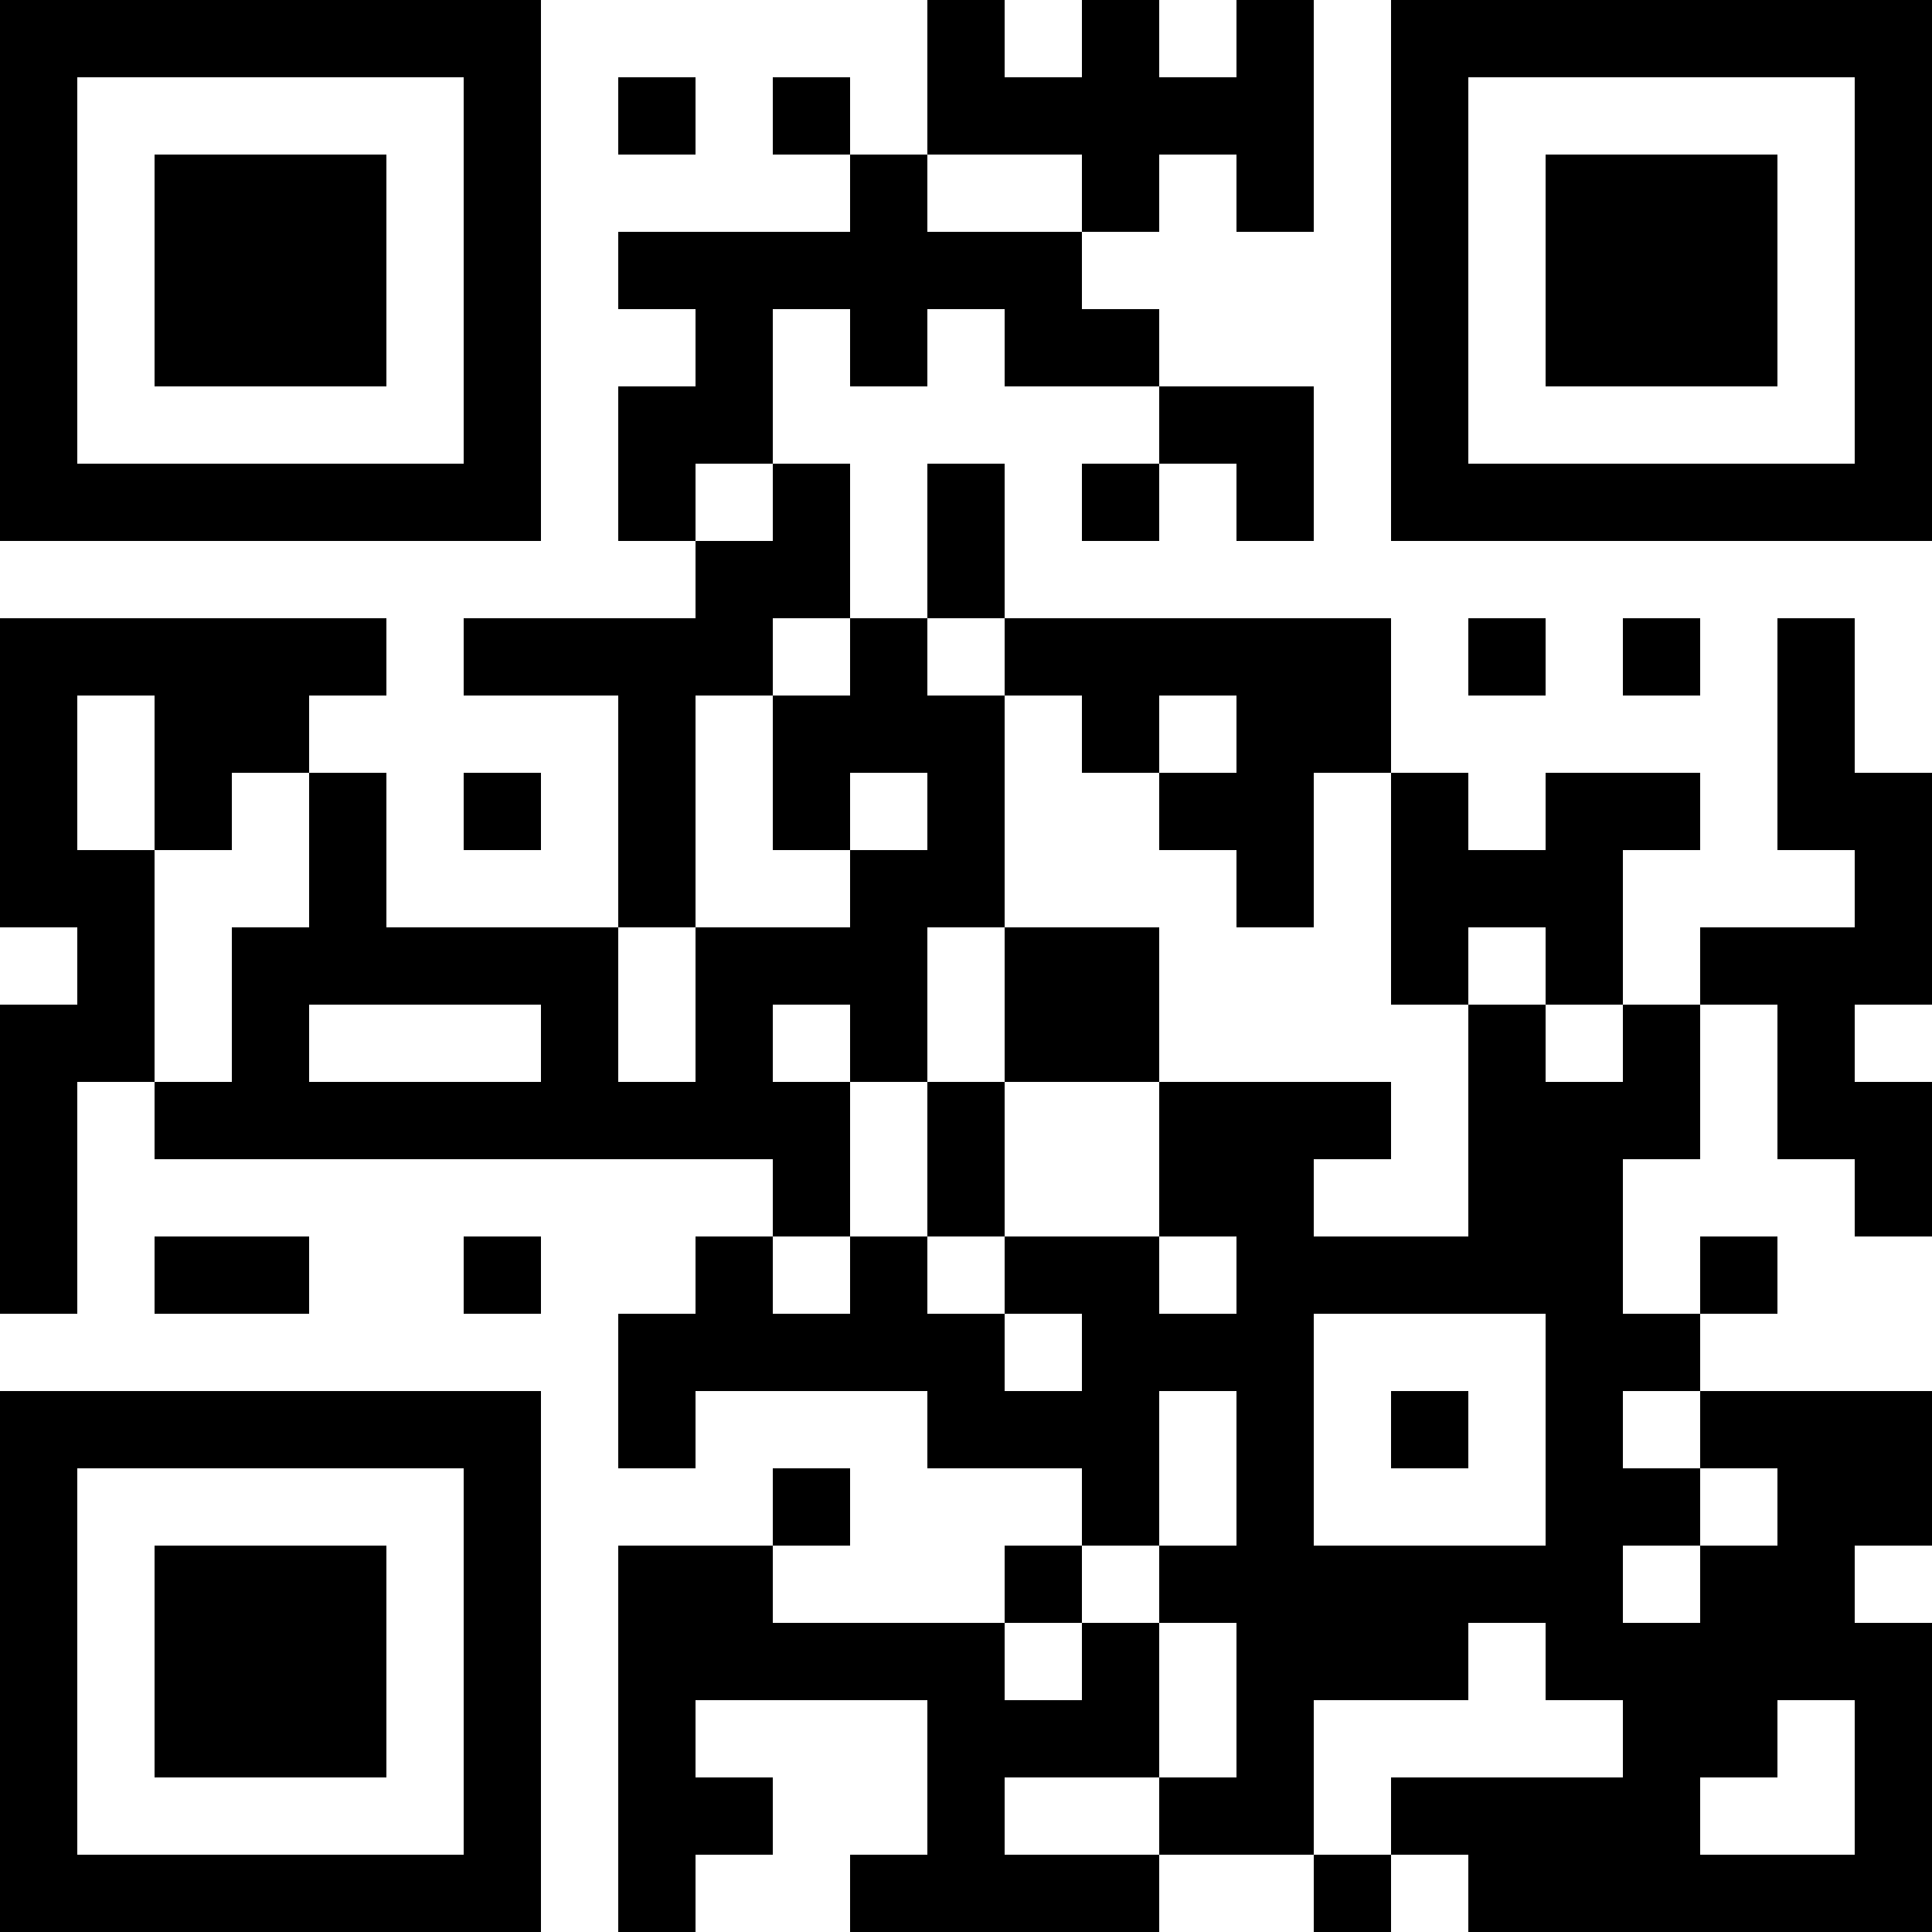 <?xml version="1.0" encoding="UTF-8"?>
<svg xmlns="http://www.w3.org/2000/svg" version="1.1" width="1000" height="1000" viewBox="0 0 1000 1000"><rect x="0" y="0" width="1000" height="1000" fill="#ffffff"/><g transform="scale(40)"><g transform="translate(0,0)"><path fill-rule="evenodd" d="M12 0L12 2L11 2L11 1L10 1L10 2L11 2L11 3L8 3L8 4L9 4L9 5L8 5L8 7L9 7L9 8L6 8L6 9L8 9L8 12L5 12L5 10L4 10L4 9L5 9L5 8L0 8L0 12L1 12L1 13L0 13L0 17L1 17L1 14L2 14L2 15L10 15L10 16L9 16L9 17L8 17L8 19L9 19L9 18L12 18L12 19L14 19L14 20L13 20L13 21L10 21L10 20L11 20L11 19L10 19L10 20L8 20L8 25L9 25L9 24L10 24L10 23L9 23L9 22L12 22L12 24L11 24L11 25L15 25L15 24L17 24L17 25L18 25L18 24L19 24L19 25L25 25L25 21L24 21L24 20L25 20L25 18L22 18L22 17L23 17L23 16L22 16L22 17L21 17L21 15L22 15L22 13L23 13L23 15L24 15L24 16L25 16L25 14L24 14L24 13L25 13L25 10L24 10L24 8L23 8L23 11L24 11L24 12L22 12L22 13L21 13L21 11L22 11L22 10L20 10L20 11L19 11L19 10L18 10L18 8L13 8L13 6L12 6L12 8L11 8L11 6L10 6L10 4L11 4L11 5L12 5L12 4L13 4L13 5L15 5L15 6L14 6L14 7L15 7L15 6L16 6L16 7L17 7L17 5L15 5L15 4L14 4L14 3L15 3L15 2L16 2L16 3L17 3L17 0L16 0L16 1L15 1L15 0L14 0L14 1L13 1L13 0ZM8 1L8 2L9 2L9 1ZM12 2L12 3L14 3L14 2ZM9 6L9 7L10 7L10 6ZM10 8L10 9L9 9L9 12L8 12L8 14L9 14L9 12L11 12L11 11L12 11L12 10L11 10L11 11L10 11L10 9L11 9L11 8ZM12 8L12 9L13 9L13 12L12 12L12 14L11 14L11 13L10 13L10 14L11 14L11 16L10 16L10 17L11 17L11 16L12 16L12 17L13 17L13 18L14 18L14 17L13 17L13 16L15 16L15 17L16 17L16 16L15 16L15 14L18 14L18 15L17 15L17 16L19 16L19 13L20 13L20 14L21 14L21 13L20 13L20 12L19 12L19 13L18 13L18 10L17 10L17 12L16 12L16 11L15 11L15 10L16 10L16 9L15 9L15 10L14 10L14 9L13 9L13 8ZM19 8L19 9L20 9L20 8ZM21 8L21 9L22 9L22 8ZM1 9L1 11L2 11L2 14L3 14L3 12L4 12L4 10L3 10L3 11L2 11L2 9ZM6 10L6 11L7 11L7 10ZM13 12L13 14L12 14L12 16L13 16L13 14L15 14L15 12ZM4 13L4 14L7 14L7 13ZM2 16L2 17L4 17L4 16ZM6 16L6 17L7 17L7 16ZM17 17L17 20L20 20L20 17ZM15 18L15 20L14 20L14 21L13 21L13 22L14 22L14 21L15 21L15 23L13 23L13 24L15 24L15 23L16 23L16 21L15 21L15 20L16 20L16 18ZM18 18L18 19L19 19L19 18ZM21 18L21 19L22 19L22 20L21 20L21 21L22 21L22 20L23 20L23 19L22 19L22 18ZM19 21L19 22L17 22L17 24L18 24L18 23L21 23L21 22L20 22L20 21ZM23 22L23 23L22 23L22 24L24 24L24 22ZM0 0L0 7L7 7L7 0ZM1 1L1 6L6 6L6 1ZM2 2L2 5L5 5L5 2ZM18 0L18 7L25 7L25 0ZM19 1L19 6L24 6L24 1ZM20 2L20 5L23 5L23 2ZM0 18L0 25L7 25L7 18ZM1 19L1 24L6 24L6 19ZM2 20L2 23L5 23L5 20Z" fill="#000000"/></g></g></svg>
